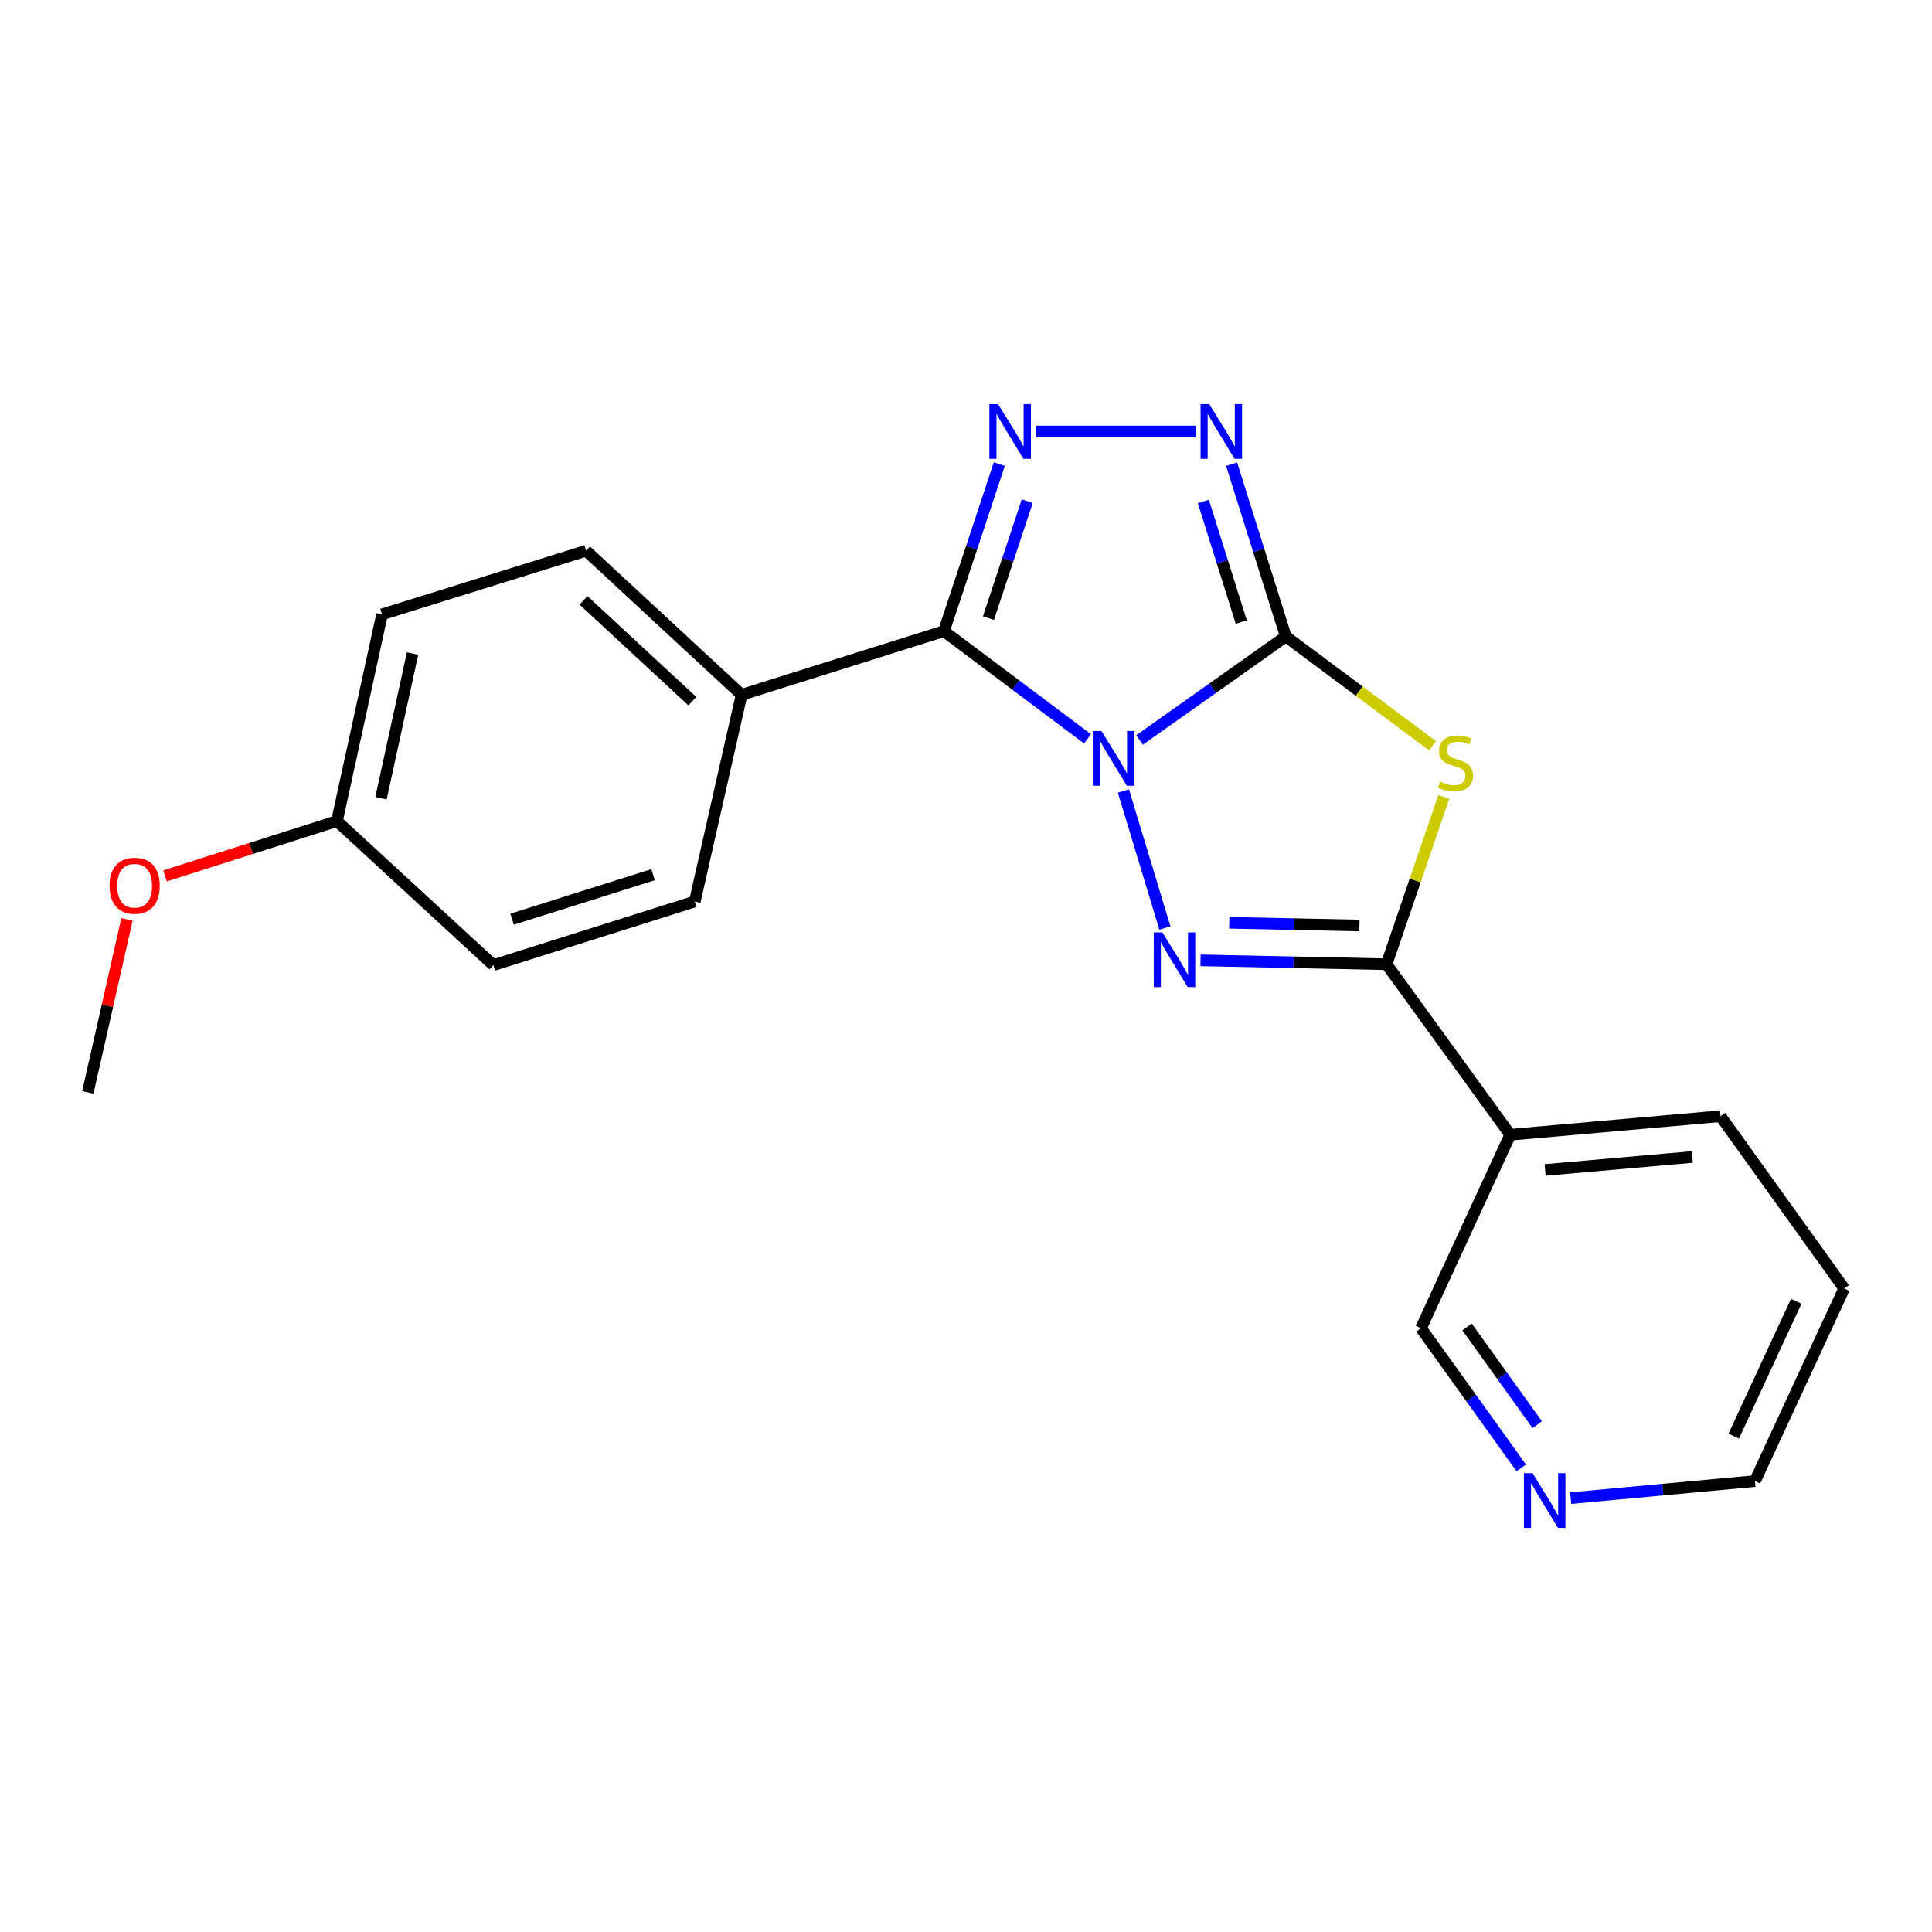<?xml version='1.0' encoding='iso-8859-1'?>
<svg version='1.1' baseProfile='full'
              xmlns='http://www.w3.org/2000/svg'
                      xmlns:rdkit='http://www.rdkit.org/xml'
                      xmlns:xlink='http://www.w3.org/1999/xlink'
                  xml:space='preserve'
width='1000px' height='1000px' viewBox='0 0 1000 1000'>
<!-- END OF HEADER -->
<rect style='opacity:1.0;fill:#FFFFFF;stroke:none' width='1000' height='1000' x='0' y='0'> </rect>
<path class='bond-0' d='M 589.843,382.996 L 627.689,356.213' style='fill:none;fill-rule:evenodd;stroke:#0000FF;stroke-width:6px;stroke-linecap:butt;stroke-linejoin:miter;stroke-opacity:1' />
<path class='bond-0' d='M 627.689,356.213 L 665.535,329.43' style='fill:none;fill-rule:evenodd;stroke:#000000;stroke-width:6px;stroke-linecap:butt;stroke-linejoin:miter;stroke-opacity:1' />
<path class='bond-1' d='M 581.481,409.412 L 602.946,480.344' style='fill:none;fill-rule:evenodd;stroke:#0000FF;stroke-width:6px;stroke-linecap:butt;stroke-linejoin:miter;stroke-opacity:1' />
<path class='bond-2' d='M 562.888,382.418 L 525.729,354.553' style='fill:none;fill-rule:evenodd;stroke:#0000FF;stroke-width:6px;stroke-linecap:butt;stroke-linejoin:miter;stroke-opacity:1' />
<path class='bond-2' d='M 525.729,354.553 L 488.569,326.688' style='fill:none;fill-rule:evenodd;stroke:#000000;stroke-width:6px;stroke-linecap:butt;stroke-linejoin:miter;stroke-opacity:1' />
<path class='bond-3' d='M 665.535,329.43 L 703.527,357.725' style='fill:none;fill-rule:evenodd;stroke:#000000;stroke-width:6px;stroke-linecap:butt;stroke-linejoin:miter;stroke-opacity:1' />
<path class='bond-3' d='M 703.527,357.725 L 741.52,386.021' style='fill:none;fill-rule:evenodd;stroke:#CCCC00;stroke-width:6px;stroke-linecap:butt;stroke-linejoin:miter;stroke-opacity:1' />
<path class='bond-6' d='M 665.535,329.43 L 651.509,284.851' style='fill:none;fill-rule:evenodd;stroke:#000000;stroke-width:6px;stroke-linecap:butt;stroke-linejoin:miter;stroke-opacity:1' />
<path class='bond-6' d='M 651.509,284.851 L 637.483,240.271' style='fill:none;fill-rule:evenodd;stroke:#0000FF;stroke-width:6px;stroke-linecap:butt;stroke-linejoin:miter;stroke-opacity:1' />
<path class='bond-6' d='M 642.491,321.982 L 632.673,290.777' style='fill:none;fill-rule:evenodd;stroke:#000000;stroke-width:6px;stroke-linecap:butt;stroke-linejoin:miter;stroke-opacity:1' />
<path class='bond-6' d='M 632.673,290.777 L 622.856,259.571' style='fill:none;fill-rule:evenodd;stroke:#0000FF;stroke-width:6px;stroke-linecap:butt;stroke-linejoin:miter;stroke-opacity:1' />
<path class='bond-4' d='M 621.406,497.069 L 669.54,498.079' style='fill:none;fill-rule:evenodd;stroke:#0000FF;stroke-width:6px;stroke-linecap:butt;stroke-linejoin:miter;stroke-opacity:1' />
<path class='bond-4' d='M 669.54,498.079 L 717.674,499.09' style='fill:none;fill-rule:evenodd;stroke:#000000;stroke-width:6px;stroke-linecap:butt;stroke-linejoin:miter;stroke-opacity:1' />
<path class='bond-4' d='M 636.26,477.631 L 669.954,478.338' style='fill:none;fill-rule:evenodd;stroke:#0000FF;stroke-width:6px;stroke-linecap:butt;stroke-linejoin:miter;stroke-opacity:1' />
<path class='bond-4' d='M 669.954,478.338 L 703.648,479.045' style='fill:none;fill-rule:evenodd;stroke:#000000;stroke-width:6px;stroke-linecap:butt;stroke-linejoin:miter;stroke-opacity:1' />
<path class='bond-5' d='M 488.569,326.688 L 502.91,283.45' style='fill:none;fill-rule:evenodd;stroke:#000000;stroke-width:6px;stroke-linecap:butt;stroke-linejoin:miter;stroke-opacity:1' />
<path class='bond-5' d='M 502.91,283.45 L 517.251,240.213' style='fill:none;fill-rule:evenodd;stroke:#0000FF;stroke-width:6px;stroke-linecap:butt;stroke-linejoin:miter;stroke-opacity:1' />
<path class='bond-5' d='M 511.613,319.933 L 521.652,289.666' style='fill:none;fill-rule:evenodd;stroke:#000000;stroke-width:6px;stroke-linecap:butt;stroke-linejoin:miter;stroke-opacity:1' />
<path class='bond-5' d='M 521.652,289.666 L 531.69,259.4' style='fill:none;fill-rule:evenodd;stroke:#0000FF;stroke-width:6px;stroke-linecap:butt;stroke-linejoin:miter;stroke-opacity:1' />
<path class='bond-8' d='M 488.569,326.688 L 383.852,359.619' style='fill:none;fill-rule:evenodd;stroke:#000000;stroke-width:6px;stroke-linecap:butt;stroke-linejoin:miter;stroke-opacity:1' />
<path class='bond-21' d='M 747.305,412.456 L 732.49,455.773' style='fill:none;fill-rule:evenodd;stroke:#CCCC00;stroke-width:6px;stroke-linecap:butt;stroke-linejoin:miter;stroke-opacity:1' />
<path class='bond-21' d='M 732.49,455.773 L 717.674,499.09' style='fill:none;fill-rule:evenodd;stroke:#000000;stroke-width:6px;stroke-linecap:butt;stroke-linejoin:miter;stroke-opacity:1' />
<path class='bond-7' d='M 717.674,499.09 L 781.683,587.342' style='fill:none;fill-rule:evenodd;stroke:#000000;stroke-width:6px;stroke-linecap:butt;stroke-linejoin:miter;stroke-opacity:1' />
<path class='bond-22' d='M 536.323,223.33 L 619.018,223.33' style='fill:none;fill-rule:evenodd;stroke:#0000FF;stroke-width:6px;stroke-linecap:butt;stroke-linejoin:miter;stroke-opacity:1' />
<path class='bond-12' d='M 781.683,587.342 L 735.511,687.485' style='fill:none;fill-rule:evenodd;stroke:#000000;stroke-width:6px;stroke-linecap:butt;stroke-linejoin:miter;stroke-opacity:1' />
<path class='bond-16' d='M 781.683,587.342 L 890.537,577.732' style='fill:none;fill-rule:evenodd;stroke:#000000;stroke-width:6px;stroke-linecap:butt;stroke-linejoin:miter;stroke-opacity:1' />
<path class='bond-16' d='M 799.747,605.569 L 875.945,598.843' style='fill:none;fill-rule:evenodd;stroke:#000000;stroke-width:6px;stroke-linecap:butt;stroke-linejoin:miter;stroke-opacity:1' />
<path class='bond-10' d='M 383.852,359.619 L 303.366,285.068' style='fill:none;fill-rule:evenodd;stroke:#000000;stroke-width:6px;stroke-linecap:butt;stroke-linejoin:miter;stroke-opacity:1' />
<path class='bond-10' d='M 358.361,362.923 L 302.021,310.737' style='fill:none;fill-rule:evenodd;stroke:#000000;stroke-width:6px;stroke-linecap:butt;stroke-linejoin:miter;stroke-opacity:1' />
<path class='bond-11' d='M 383.852,359.619 L 359.619,466.619' style='fill:none;fill-rule:evenodd;stroke:#000000;stroke-width:6px;stroke-linecap:butt;stroke-linejoin:miter;stroke-opacity:1' />
<path class='bond-9' d='M 787.387,759.765 L 761.449,723.625' style='fill:none;fill-rule:evenodd;stroke:#0000FF;stroke-width:6px;stroke-linecap:butt;stroke-linejoin:miter;stroke-opacity:1' />
<path class='bond-9' d='M 761.449,723.625 L 735.511,687.485' style='fill:none;fill-rule:evenodd;stroke:#000000;stroke-width:6px;stroke-linecap:butt;stroke-linejoin:miter;stroke-opacity:1' />
<path class='bond-9' d='M 795.648,737.41 L 777.491,712.112' style='fill:none;fill-rule:evenodd;stroke:#0000FF;stroke-width:6px;stroke-linecap:butt;stroke-linejoin:miter;stroke-opacity:1' />
<path class='bond-9' d='M 777.491,712.112 L 759.334,686.814' style='fill:none;fill-rule:evenodd;stroke:#000000;stroke-width:6px;stroke-linecap:butt;stroke-linejoin:miter;stroke-opacity:1' />
<path class='bond-24' d='M 812.993,775.423 L 860.678,771.011' style='fill:none;fill-rule:evenodd;stroke:#0000FF;stroke-width:6px;stroke-linecap:butt;stroke-linejoin:miter;stroke-opacity:1' />
<path class='bond-24' d='M 860.678,771.011 L 908.363,766.6' style='fill:none;fill-rule:evenodd;stroke:#000000;stroke-width:6px;stroke-linecap:butt;stroke-linejoin:miter;stroke-opacity:1' />
<path class='bond-14' d='M 303.366,285.068 L 197.749,318' style='fill:none;fill-rule:evenodd;stroke:#000000;stroke-width:6px;stroke-linecap:butt;stroke-linejoin:miter;stroke-opacity:1' />
<path class='bond-15' d='M 359.619,466.619 L 255.362,499.55' style='fill:none;fill-rule:evenodd;stroke:#000000;stroke-width:6px;stroke-linecap:butt;stroke-linejoin:miter;stroke-opacity:1' />
<path class='bond-15' d='M 338.033,452.73 L 265.053,475.782' style='fill:none;fill-rule:evenodd;stroke:#000000;stroke-width:6px;stroke-linecap:butt;stroke-linejoin:miter;stroke-opacity:1' />
<path class='bond-13' d='M 174.405,424.999 L 255.362,499.55' style='fill:none;fill-rule:evenodd;stroke:#000000;stroke-width:6px;stroke-linecap:butt;stroke-linejoin:miter;stroke-opacity:1' />
<path class='bond-17' d='M 174.405,424.999 L 129.92,439.18' style='fill:none;fill-rule:evenodd;stroke:#000000;stroke-width:6px;stroke-linecap:butt;stroke-linejoin:miter;stroke-opacity:1' />
<path class='bond-17' d='M 129.92,439.18 L 85.435,453.361' style='fill:none;fill-rule:evenodd;stroke:#FF0000;stroke-width:6px;stroke-linecap:butt;stroke-linejoin:miter;stroke-opacity:1' />
<path class='bond-23' d='M 174.405,424.999 L 197.749,318' style='fill:none;fill-rule:evenodd;stroke:#000000;stroke-width:6px;stroke-linecap:butt;stroke-linejoin:miter;stroke-opacity:1' />
<path class='bond-23' d='M 197.198,413.158 L 213.539,338.259' style='fill:none;fill-rule:evenodd;stroke:#000000;stroke-width:6px;stroke-linecap:butt;stroke-linejoin:miter;stroke-opacity:1' />
<path class='bond-20' d='M 890.537,577.732 L 954.545,666.917' style='fill:none;fill-rule:evenodd;stroke:#000000;stroke-width:6px;stroke-linecap:butt;stroke-linejoin:miter;stroke-opacity:1' />
<path class='bond-19' d='M 65.724,475.884 L 55.589,520.643' style='fill:none;fill-rule:evenodd;stroke:#FF0000;stroke-width:6px;stroke-linecap:butt;stroke-linejoin:miter;stroke-opacity:1' />
<path class='bond-19' d='M 55.589,520.643 L 45.455,565.402' style='fill:none;fill-rule:evenodd;stroke:#000000;stroke-width:6px;stroke-linecap:butt;stroke-linejoin:miter;stroke-opacity:1' />
<path class='bond-18' d='M 908.363,766.6 L 954.545,666.917' style='fill:none;fill-rule:evenodd;stroke:#000000;stroke-width:6px;stroke-linecap:butt;stroke-linejoin:miter;stroke-opacity:1' />
<path class='bond-18' d='M 897.374,743.347 L 929.702,673.569' style='fill:none;fill-rule:evenodd;stroke:#000000;stroke-width:6px;stroke-linecap:butt;stroke-linejoin:miter;stroke-opacity:1' />
<path  class='atom-0' d='M 570.112 378.369
L 579.392 393.369
Q 580.312 394.849, 581.792 397.529
Q 583.272 400.209, 583.352 400.369
L 583.352 378.369
L 587.112 378.369
L 587.112 406.689
L 583.232 406.689
L 573.272 390.289
Q 572.112 388.369, 570.872 386.169
Q 569.672 383.969, 569.312 383.289
L 569.312 406.689
L 565.632 406.689
L 565.632 378.369
L 570.112 378.369
' fill='#0000FF'/>
<path  class='atom-2' d='M 601.661 482.626
L 610.941 497.626
Q 611.861 499.106, 613.341 501.786
Q 614.821 504.466, 614.901 504.626
L 614.901 482.626
L 618.661 482.626
L 618.661 510.946
L 614.781 510.946
L 604.821 494.546
Q 603.661 492.626, 602.421 490.426
Q 601.221 488.226, 600.861 487.546
L 600.861 510.946
L 597.181 510.946
L 597.181 482.626
L 601.661 482.626
' fill='#0000FF'/>
<path  class='atom-4' d='M 745.337 404.541
Q 745.657 404.661, 746.977 405.221
Q 748.297 405.781, 749.737 406.141
Q 751.217 406.461, 752.657 406.461
Q 755.337 406.461, 756.897 405.181
Q 758.457 403.861, 758.457 401.581
Q 758.457 400.021, 757.657 399.061
Q 756.897 398.101, 755.697 397.581
Q 754.497 397.061, 752.497 396.461
Q 749.977 395.701, 748.457 394.981
Q 746.977 394.261, 745.897 392.741
Q 744.857 391.221, 744.857 388.661
Q 744.857 385.101, 747.257 382.901
Q 749.697 380.701, 754.497 380.701
Q 757.777 380.701, 761.497 382.261
L 760.577 385.341
Q 757.177 383.941, 754.617 383.941
Q 751.857 383.941, 750.337 385.101
Q 748.817 386.221, 748.857 388.181
Q 748.857 389.701, 749.617 390.621
Q 750.417 391.541, 751.537 392.061
Q 752.697 392.581, 754.617 393.181
Q 757.177 393.981, 758.697 394.781
Q 760.217 395.581, 761.297 397.221
Q 762.417 398.821, 762.417 401.581
Q 762.417 405.501, 759.777 407.621
Q 757.177 409.701, 752.817 409.701
Q 750.297 409.701, 748.377 409.141
Q 746.497 408.621, 744.257 407.701
L 745.337 404.541
' fill='#CCCC00'/>
<path  class='atom-6' d='M 516.59 209.17
L 525.87 224.17
Q 526.79 225.65, 528.27 228.33
Q 529.75 231.01, 529.83 231.17
L 529.83 209.17
L 533.59 209.17
L 533.59 237.49
L 529.71 237.49
L 519.75 221.09
Q 518.59 219.17, 517.35 216.97
Q 516.15 214.77, 515.79 214.09
L 515.79 237.49
L 512.11 237.49
L 512.11 209.17
L 516.59 209.17
' fill='#0000FF'/>
<path  class='atom-7' d='M 625.893 209.17
L 635.173 224.17
Q 636.093 225.65, 637.573 228.33
Q 639.053 231.01, 639.133 231.17
L 639.133 209.17
L 642.893 209.17
L 642.893 237.49
L 639.013 237.49
L 629.053 221.09
Q 627.893 219.17, 626.653 216.97
Q 625.453 214.77, 625.093 214.09
L 625.093 237.49
L 621.413 237.49
L 621.413 209.17
L 625.893 209.17
' fill='#0000FF'/>
<path  class='atom-10' d='M 793.26 762.51
L 802.54 777.51
Q 803.46 778.99, 804.94 781.67
Q 806.42 784.35, 806.5 784.51
L 806.5 762.51
L 810.26 762.51
L 810.26 790.83
L 806.38 790.83
L 796.42 774.43
Q 795.26 772.51, 794.02 770.31
Q 792.82 768.11, 792.46 767.43
L 792.46 790.83
L 788.78 790.83
L 788.78 762.51
L 793.26 762.51
' fill='#0000FF'/>
<path  class='atom-18' d='M 56.687 458.461
Q 56.687 451.661, 60.047 447.861
Q 63.407 444.061, 69.687 444.061
Q 75.967 444.061, 79.327 447.861
Q 82.687 451.661, 82.687 458.461
Q 82.687 465.341, 79.287 469.261
Q 75.887 473.141, 69.687 473.141
Q 63.447 473.141, 60.047 469.261
Q 56.687 465.381, 56.687 458.461
M 69.687 469.941
Q 74.007 469.941, 76.327 467.061
Q 78.687 464.141, 78.687 458.461
Q 78.687 452.901, 76.327 450.101
Q 74.007 447.261, 69.687 447.261
Q 65.367 447.261, 63.007 450.061
Q 60.687 452.861, 60.687 458.461
Q 60.687 464.181, 63.007 467.061
Q 65.367 469.941, 69.687 469.941
' fill='#FF0000'/>
</svg>
